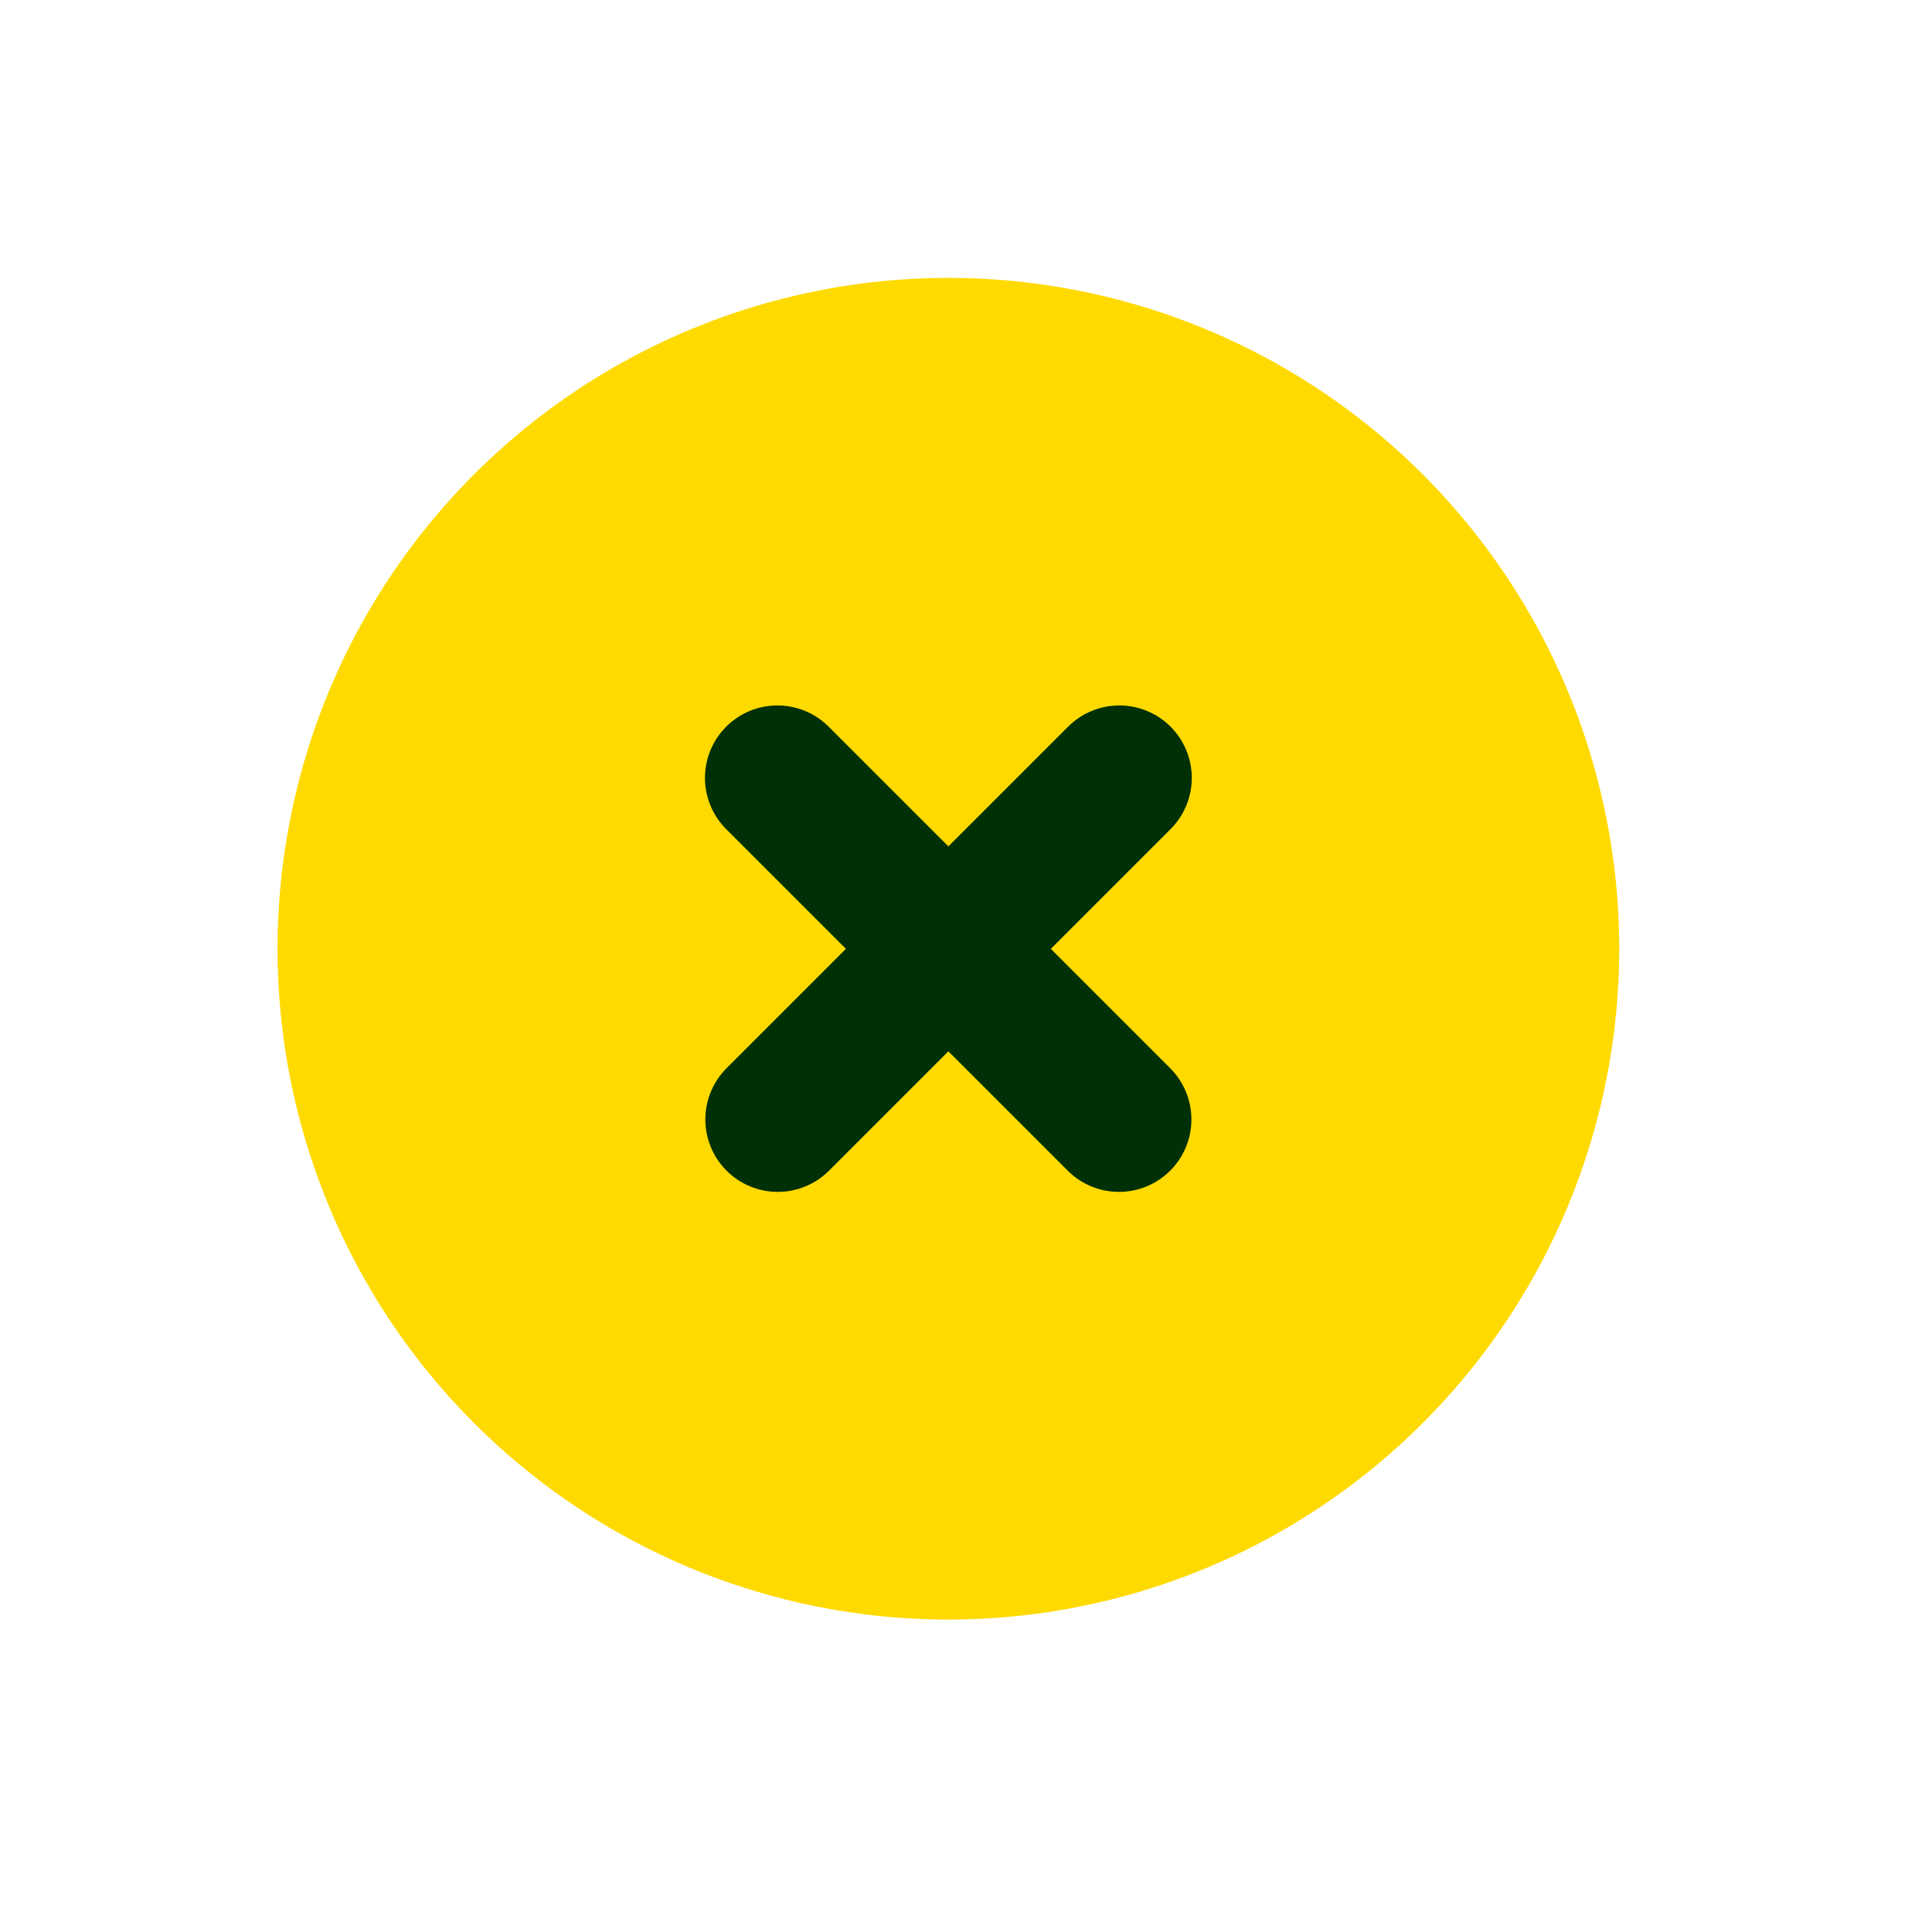<svg width="36" height="36" viewBox="0 0 36 36" fill="none" xmlns="http://www.w3.org/2000/svg">
<circle cx="17.672" cy="17.678" r="12.5" transform="rotate(45 17.672 17.678)" fill="#FFDA00"/>
<path d="M20.857 14.495L14.493 20.859" stroke="#003005" stroke-width="2.7" stroke-linecap="round" stroke-linejoin="round"/>
<path d="M14.486 14.495L20.85 20.859" stroke="#003005" stroke-width="2.7" stroke-linecap="round" stroke-linejoin="round"/>
</svg>
